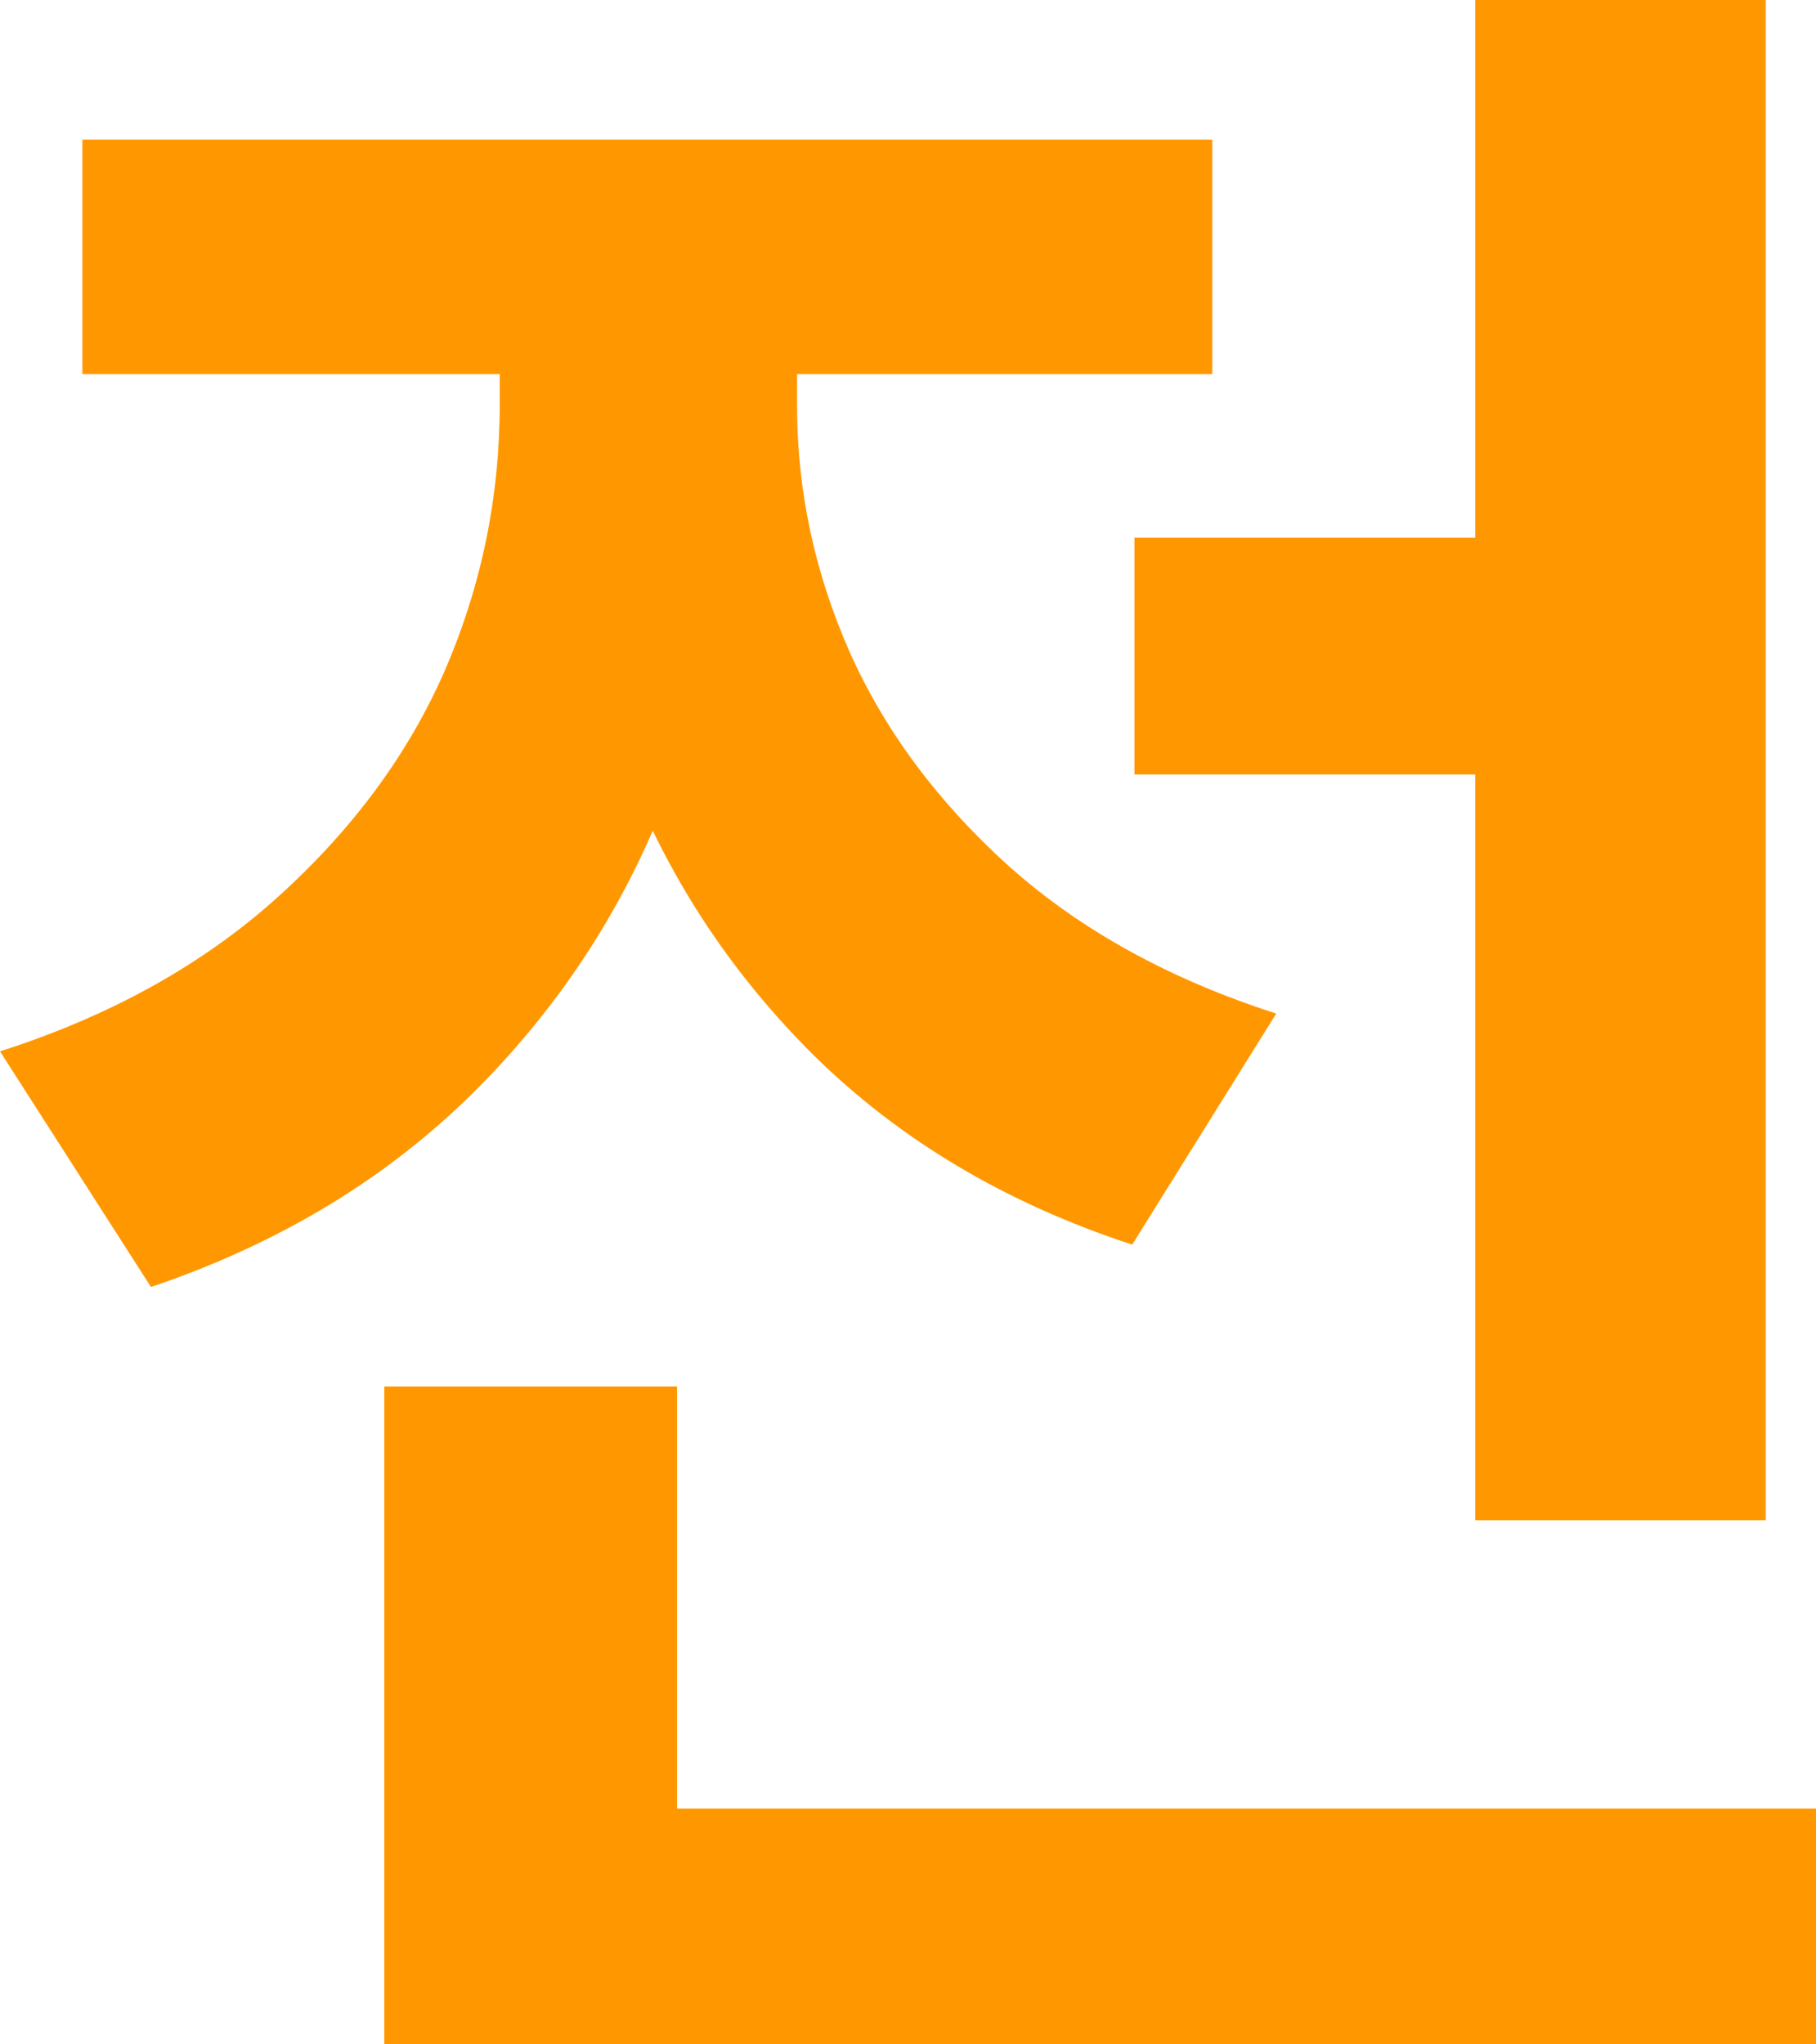 <?xml version="1.0" encoding="utf-8"?>
<svg xmlns="http://www.w3.org/2000/svg" fill="none" height="100%" overflow="visible" preserveAspectRatio="none" style="display: block;" viewBox="0 0 18.609 20.941" width="100%">
<path d="M16.688 7.934H11.625V5.508H16.688V7.934ZM18.094 15.574H15.117V0H18.094V15.574ZM18.609 20.941H3.938V18.527H18.609V20.941ZM6.938 19.934H3.938V14.203H6.938V19.934ZM7.559 4.137C7.559 5.512 7.336 6.801 6.891 8.004C6.453 9.207 5.781 10.262 4.875 11.168C3.977 12.066 2.867 12.738 1.547 13.184L0 10.77C1.125 10.41 2.07 9.887 2.836 9.199C3.609 8.504 4.184 7.727 4.559 6.867C4.934 6 5.121 5.09 5.121 4.137V2.754H7.559V4.137ZM8.168 4.16C8.168 5.027 8.348 5.867 8.707 6.68C9.066 7.484 9.609 8.215 10.336 8.871C11.07 9.527 11.984 10.031 13.078 10.383L11.602 12.75C10.312 12.328 9.227 11.684 8.344 10.816C7.469 9.949 6.816 8.945 6.387 7.805C5.957 6.664 5.742 5.449 5.742 4.16V2.754H8.168V4.16ZM12.422 3.832H0.844V1.43H12.422V3.832Z" fill="#FF9800" id="Vector"/>
</svg>